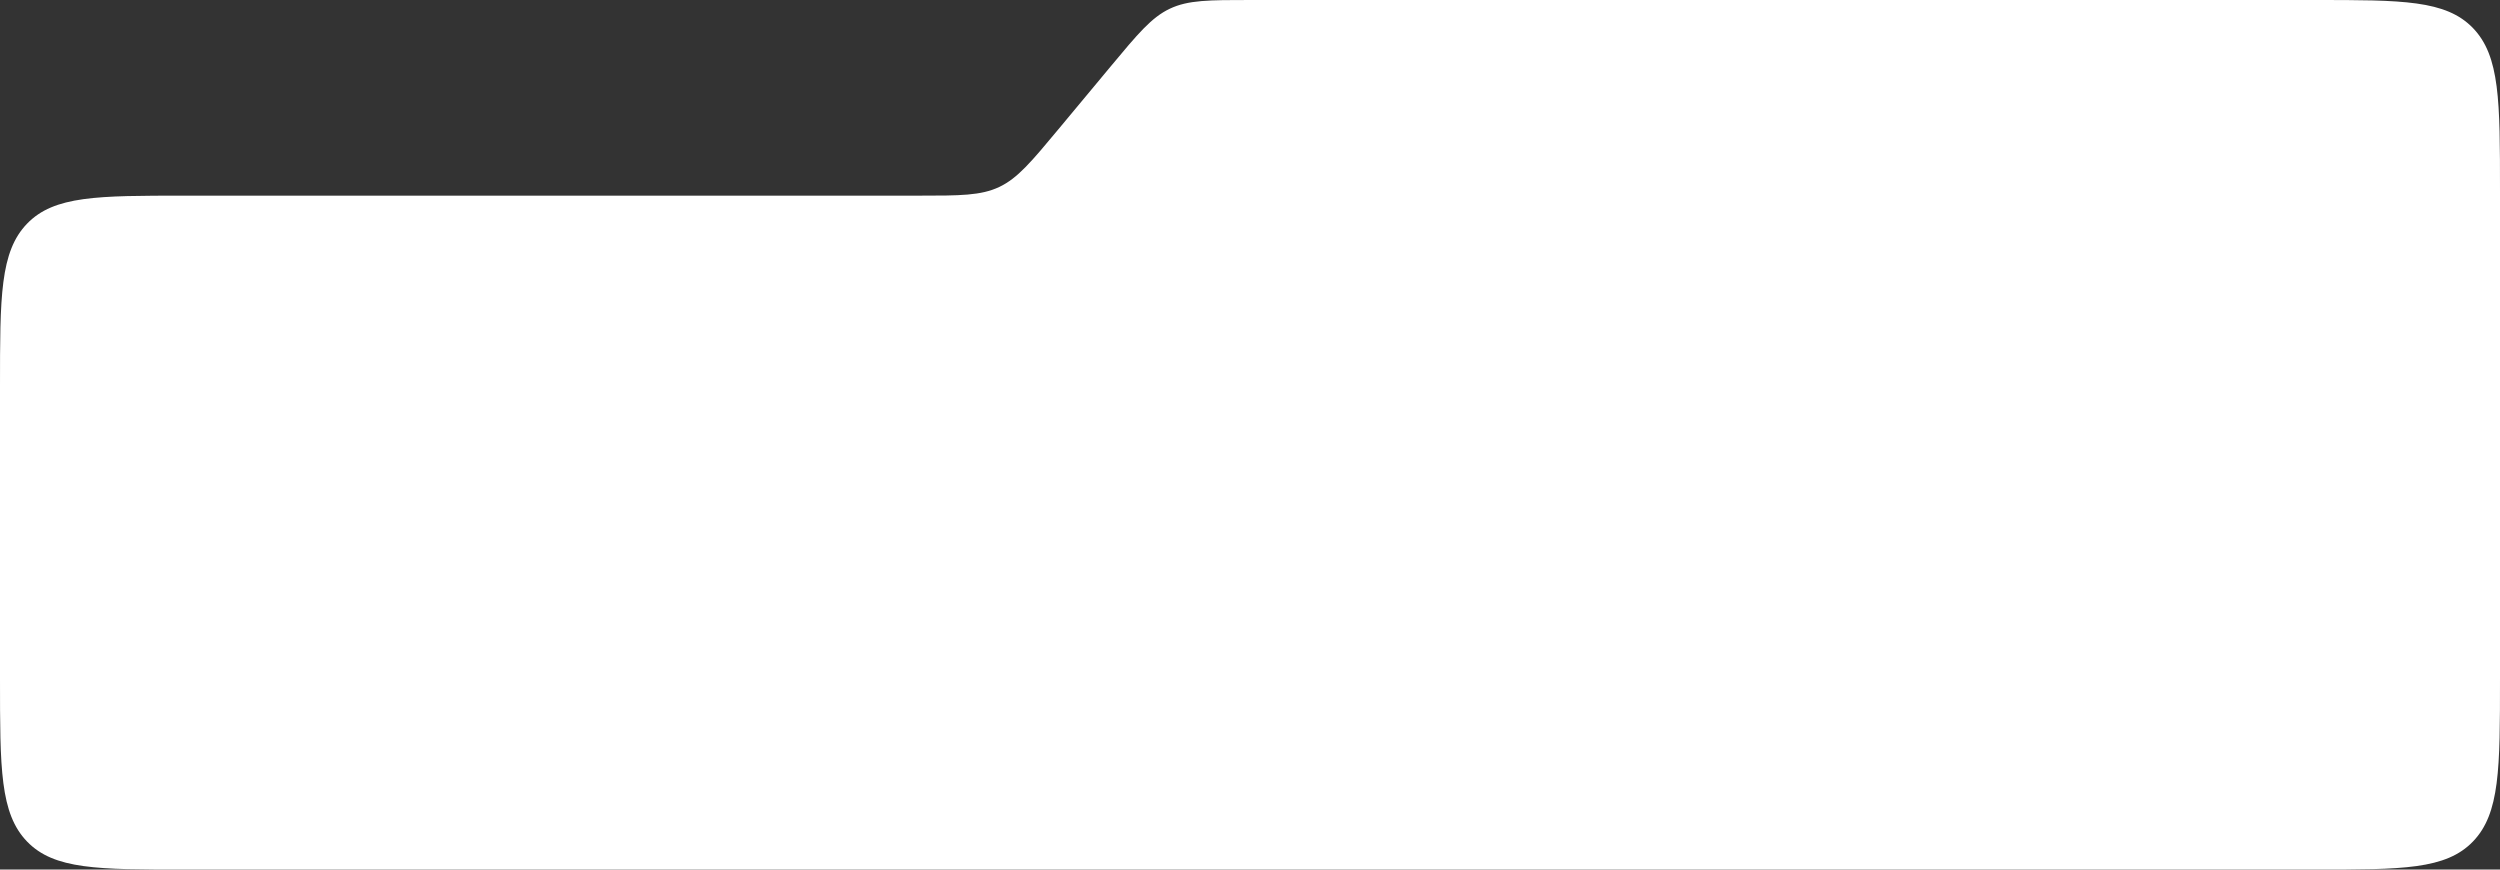 <?xml version="1.0" encoding="UTF-8"?> <svg xmlns="http://www.w3.org/2000/svg" width="460" height="160" viewBox="0 0 460 160" fill="none"><rect x="0" y="0" width="460" height="160" fill="#333333" stroke="none"/><path d="M0 71.2C0 54.607 0 46.31 4.982 41.155C9.963 36 17.981 36 34.017 36H168.982C176.657 36 180.494 36 183.87 34.398C187.246 32.796 189.75 29.787 194.759 23.769L204.359 12.231C209.368 6.213 211.872 3.204 215.248 1.602C218.624 0 222.461 0 230.136 0H425.983C442.019 0 450.037 0 455.018 5.155C460 10.31 460 18.607 460 35.2V124.8C460 141.394 460 149.69 455.018 154.845C450.037 160 442.019 160 425.983 160H34.017C17.981 160 9.963 160 4.982 154.845C0 149.69 0 141.394 0 124.8V71.2Z" fill="white"></path></svg> 